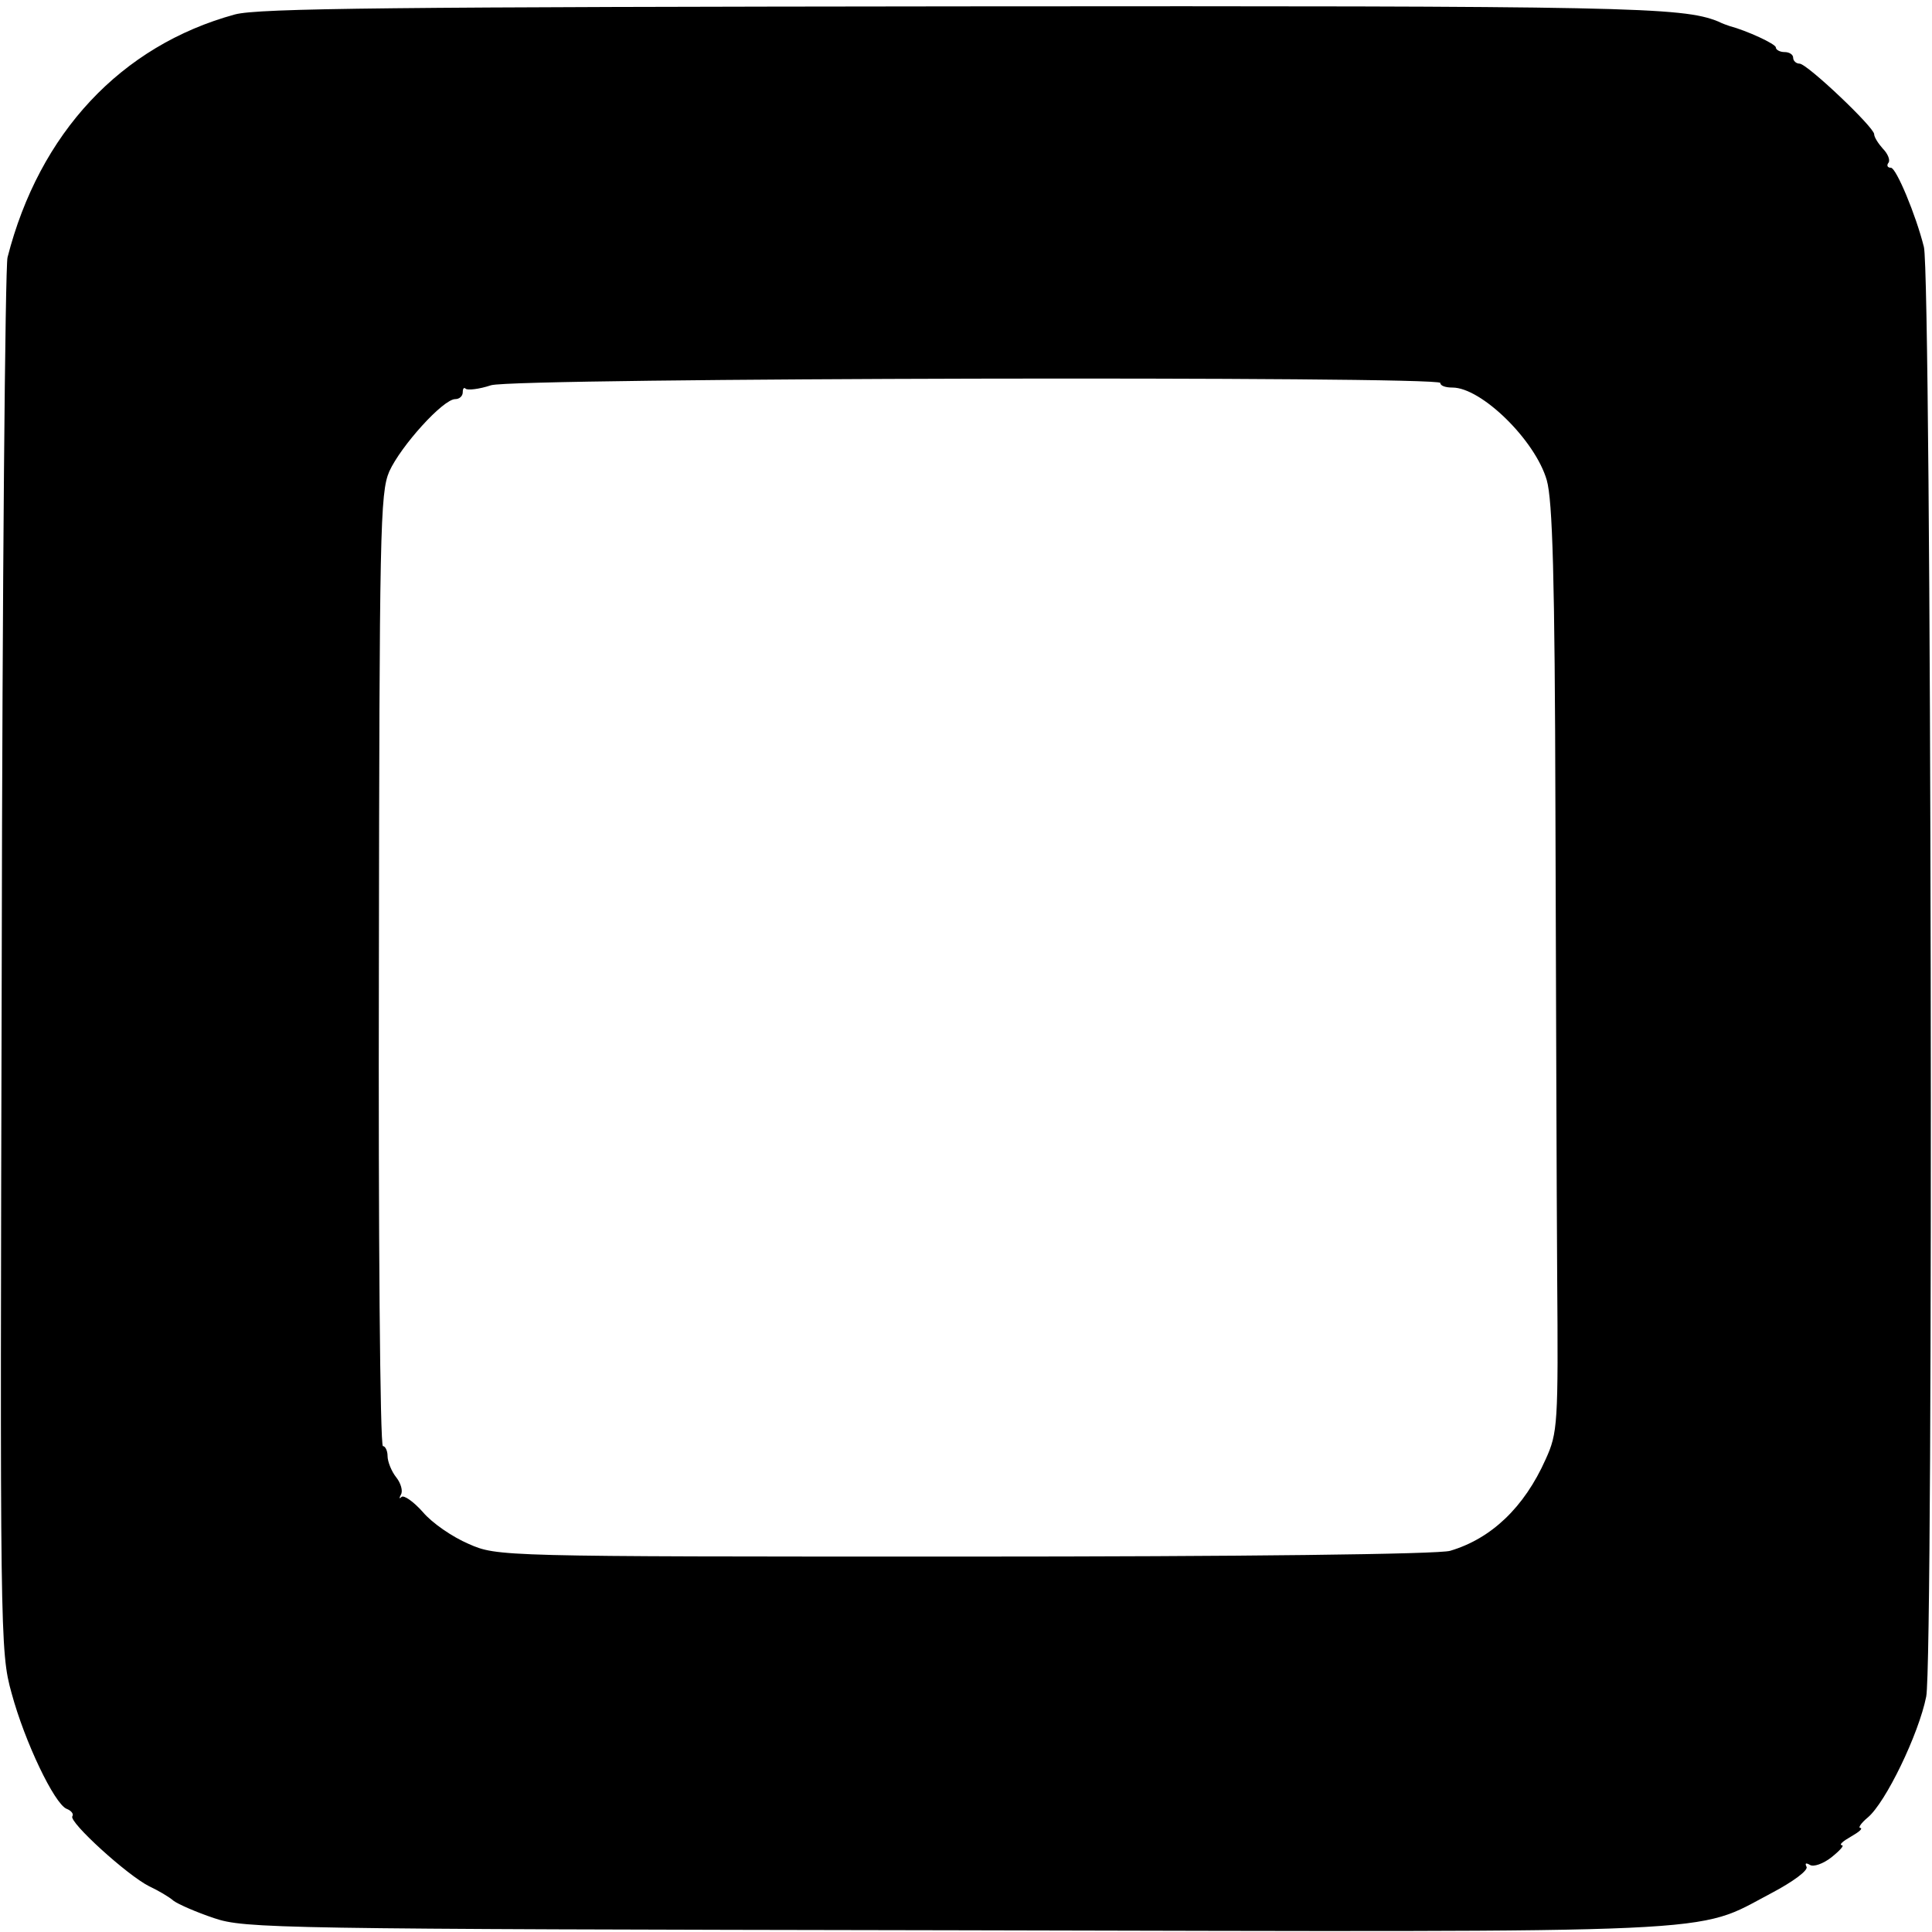 <?xml version="1.0" standalone="no"?>
<!DOCTYPE svg PUBLIC "-//W3C//DTD SVG 20010904//EN"
 "http://www.w3.org/TR/2001/REC-SVG-20010904/DTD/svg10.dtd">
<svg version="1.0" xmlns="http://www.w3.org/2000/svg"
 width="334pt" height="334pt" viewBox="0 0 334 334"
 preserveAspectRatio="xMidYMid meet">
<g transform="translate(0,334) scale(0.1,-0.1)"
fill="#000000" stroke="none">
<path d="M406 3315 c-197 -54 -338 -205 -393 -420 -4 -16 -9 -565 -10 -1219
-3 -1167 -3 -1191 17 -1263 23 -85 74 -191 95 -200 8 -3 13 -9 10 -13 -6 -10
95 -102 133 -121 15 -7 34 -18 42 -25 8 -6 40 -20 70 -30 53 -18 106 -19 1280
-21 1360 -3 1277 -7 1412 64 38 20 65 40 61 46 -3 6 -1 7 6 3 6 -4 23 2 37 13
15 12 23 21 18 21 -5 1 2 7 16 15 14 8 21 14 16 15 -4 0 1 8 13 18 31 26 88
144 101 209 13 64 9 2455 -4 2506 -14 56 -48 137 -57 137 -6 0 -8 4 -4 9 3 5
-2 16 -10 24 -8 9 -15 20 -15 25 0 12 -116 122 -129 122 -6 0 -11 5 -11 10 0
6 -7 10 -15 10 -8 0 -15 4 -15 8 0 6 -50 29 -80 37 -3 1 -12 4 -20 8 -62 25
-154 27 -1305 26 -982 -1 -1219 -3 -1259 -14z m2084 -637 c0 -5 9 -8 21 -8 50
0 143 -91 163 -160 10 -35 14 -167 15 -575 1 -291 2 -651 3 -800 2 -257 1
-272 -20 -318 -37 -83 -94 -137 -165 -158 -19 -6 -365 -10 -839 -10 -806 0
-808 0 -858 22 -28 12 -63 36 -79 55 -16 18 -33 30 -37 26 -4 -4 -4 -2 -1 4 4
6 0 20 -8 30 -8 10 -15 27 -15 37 0 9 -4 17 -8 17 -5 0 -8 370 -7 823 1 760 2
825 18 862 20 44 93 125 114 125 7 0 13 5 13 12 0 6 2 9 5 6 3 -3 23 -1 44 6
44 13 1641 16 1641 4z"/>
</g>
</svg>
